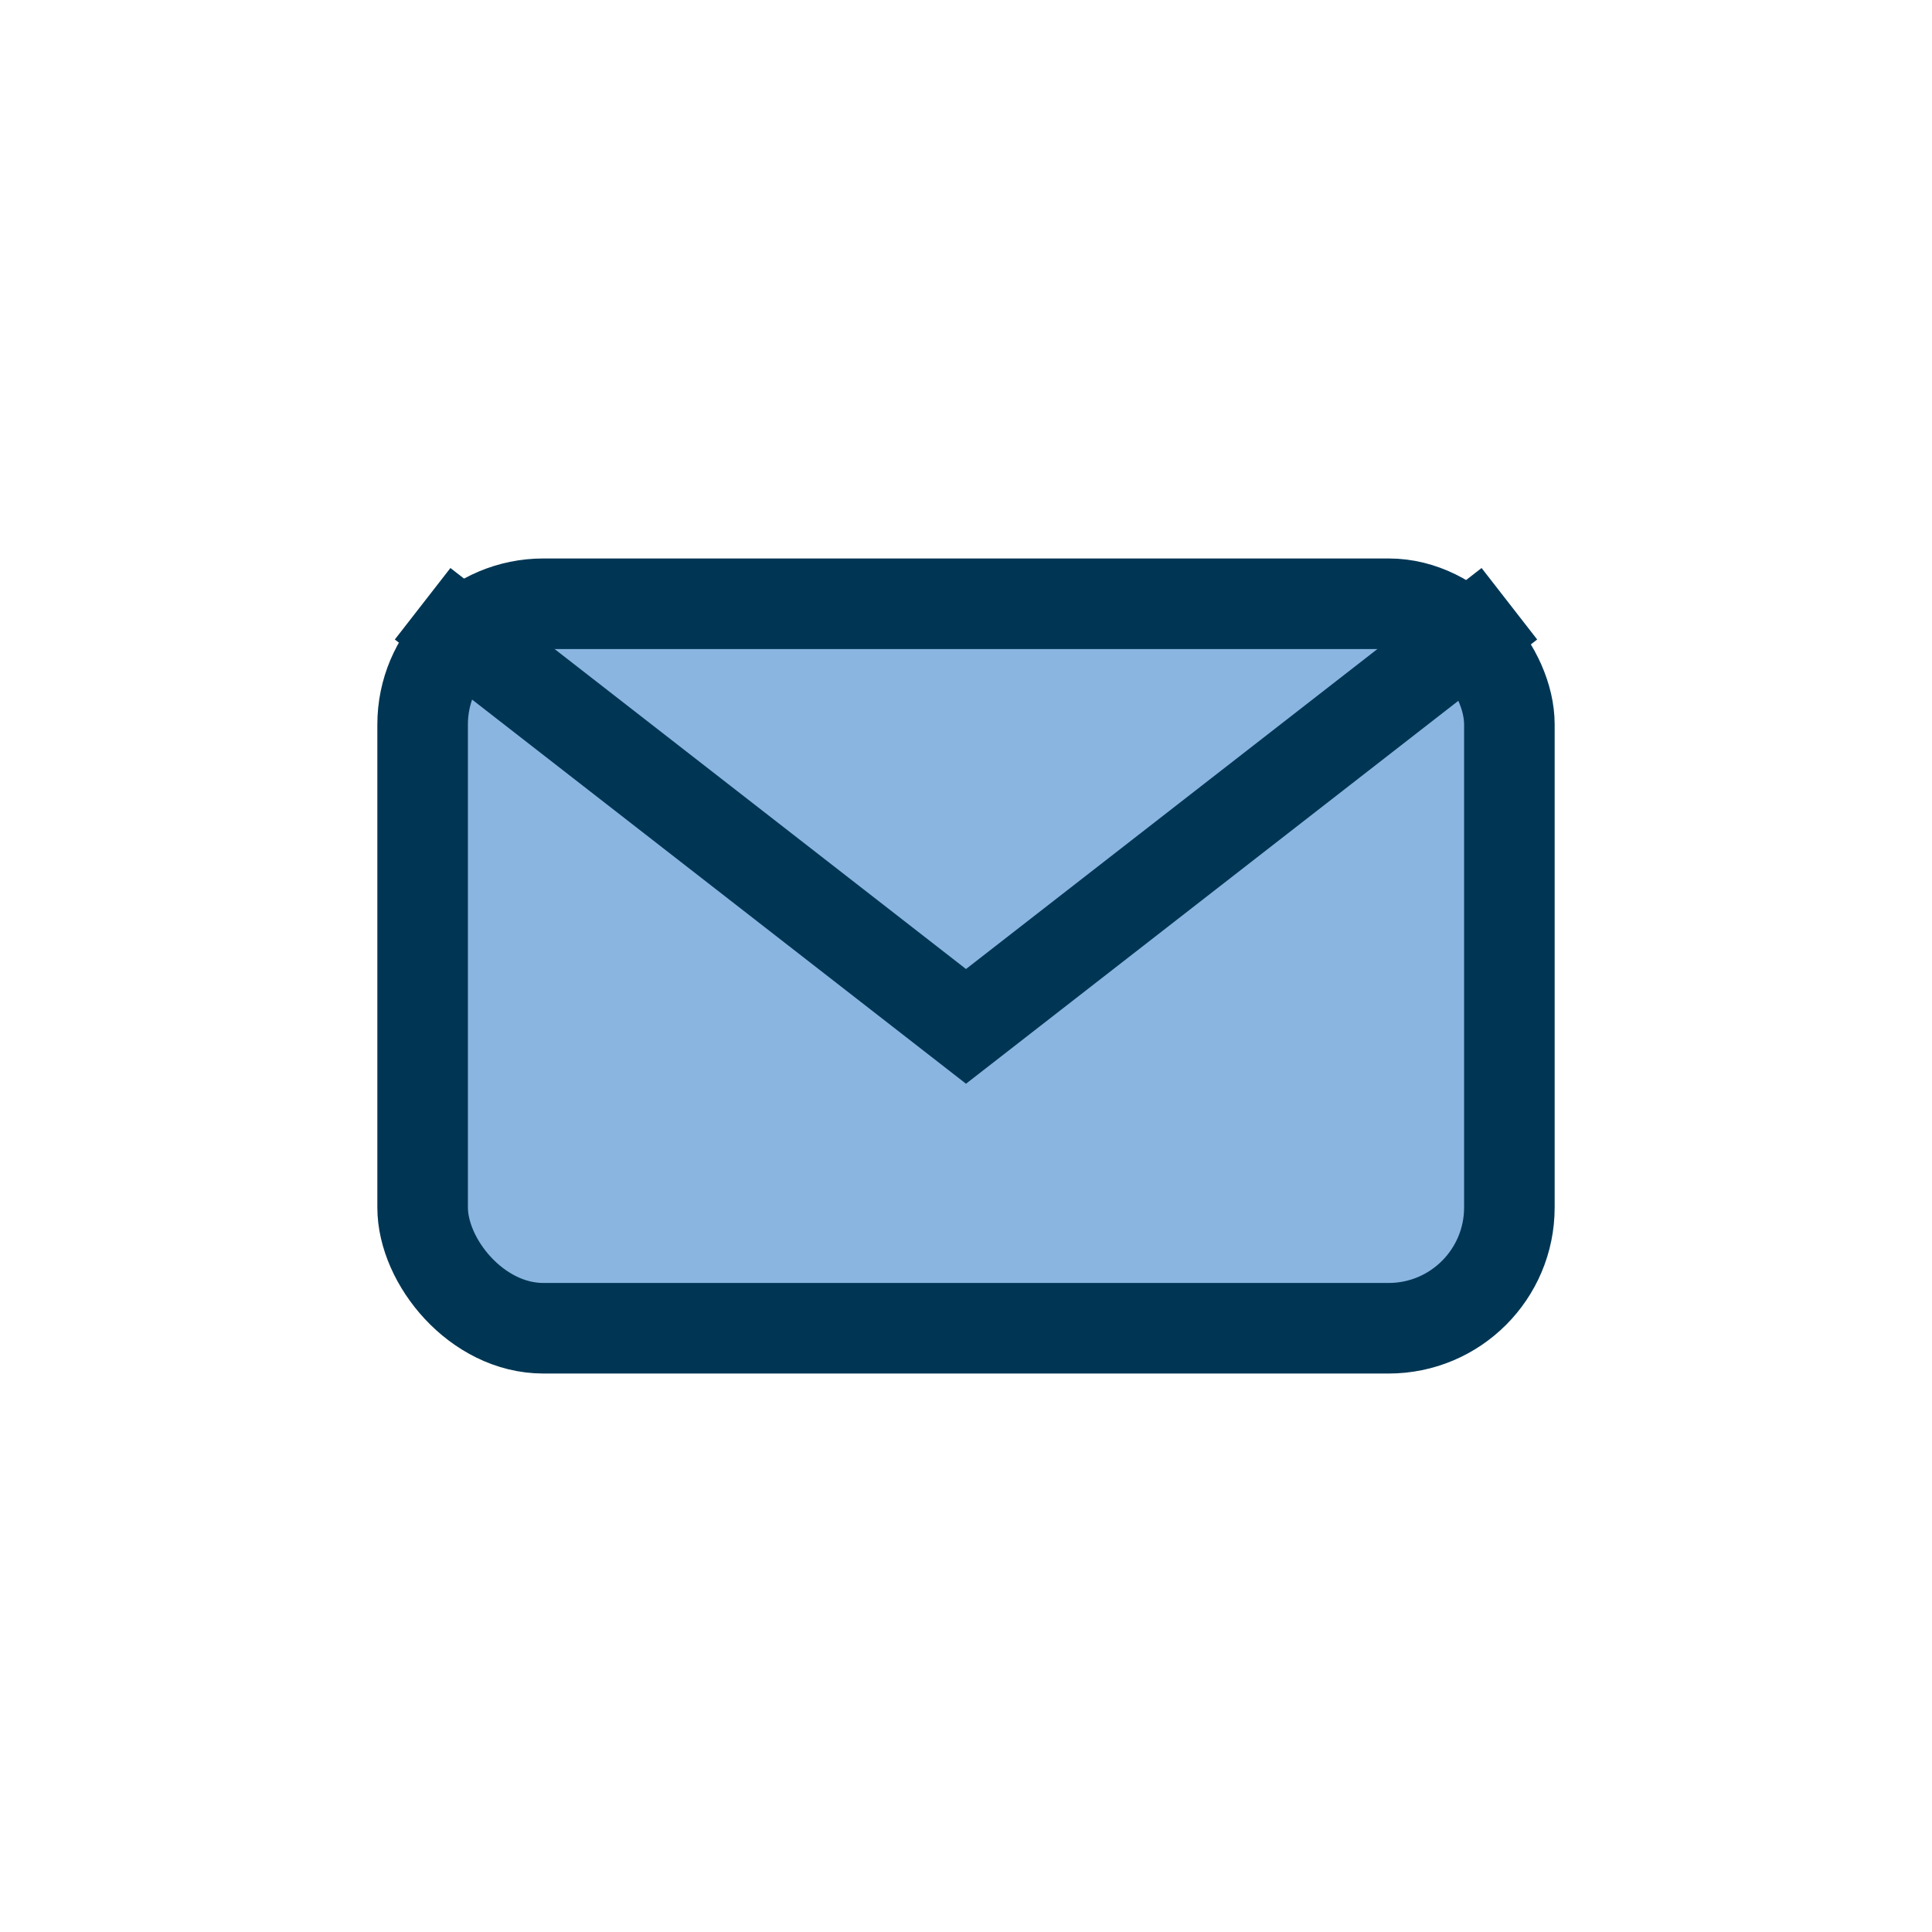 <?xml version="1.0" encoding="UTF-8"?>
<svg xmlns="http://www.w3.org/2000/svg" width="32" height="32" viewBox="0 0 32 32"><rect x="7" y="10" width="18" height="12" rx="2" fill="#8AB5E1" stroke="#003654" stroke-width="1.5"/><path d="M7 10l9 7 9-7" fill="none" stroke="#003654" stroke-width="1.5"/></svg>